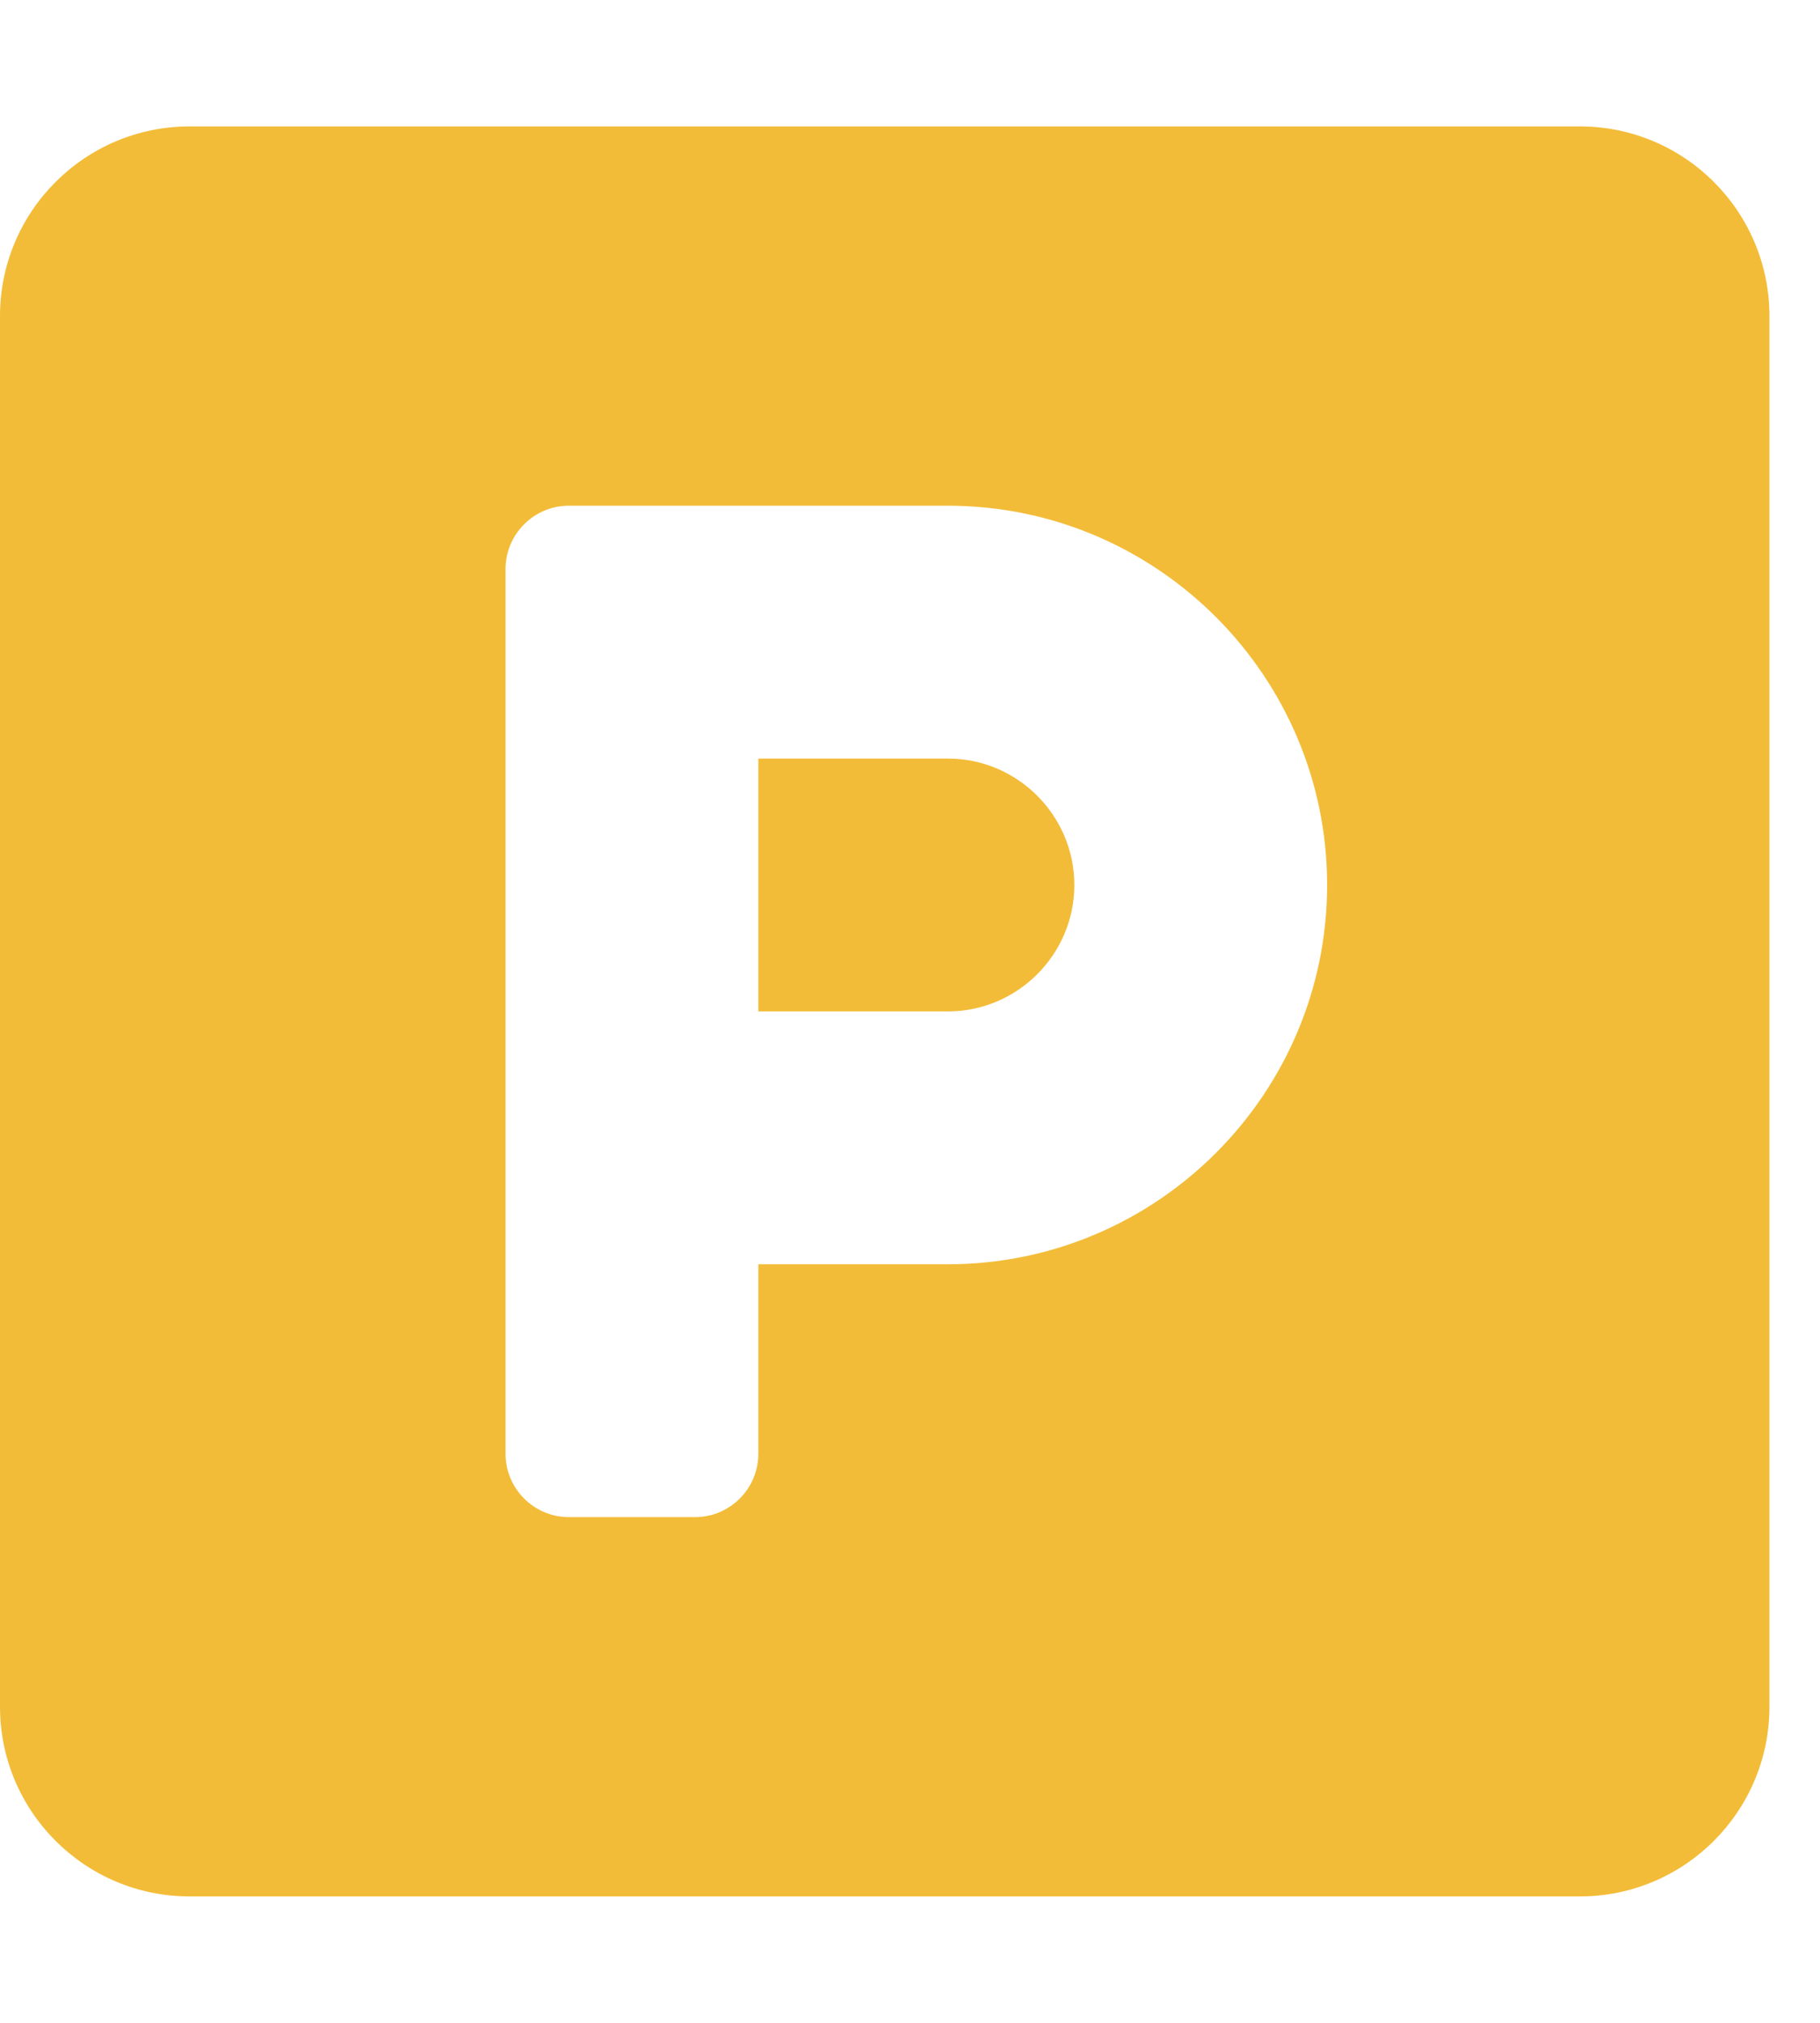 <svg width="27" height="30" viewBox="0 0 27 30" fill="none" xmlns="http://www.w3.org/2000/svg">
<g clip-path="url(#clip0_681_2045)">
<path d="M23.438 1.875H2.812C1.26 1.875 0 3.135 0 4.688V25.312C0 26.865 1.26 28.125 2.812 28.125H23.438C24.99 28.125 26.25 26.865 26.25 25.312V4.688C26.25 3.135 24.99 1.875 23.438 1.875ZM14.062 18.75H11.25V21.562C11.25 22.078 10.828 22.5 10.312 22.5H8.438C7.922 22.5 7.5 22.078 7.5 21.562V8.438C7.5 7.922 7.922 7.5 8.438 7.5H14.062C17.162 7.5 19.688 10.025 19.688 13.125C19.688 16.225 17.162 18.75 14.062 18.75ZM14.062 11.25H11.25V15H14.062C15.094 15 15.938 14.156 15.938 13.125C15.938 12.094 15.094 11.25 14.062 11.25Z" fill="#F3BC38"/>
</g>
<defs>
<clipPath id="clip0_681_2045">
<rect width="26.25" height="30" fill="white"/>
</clipPath>
</defs>
</svg>
